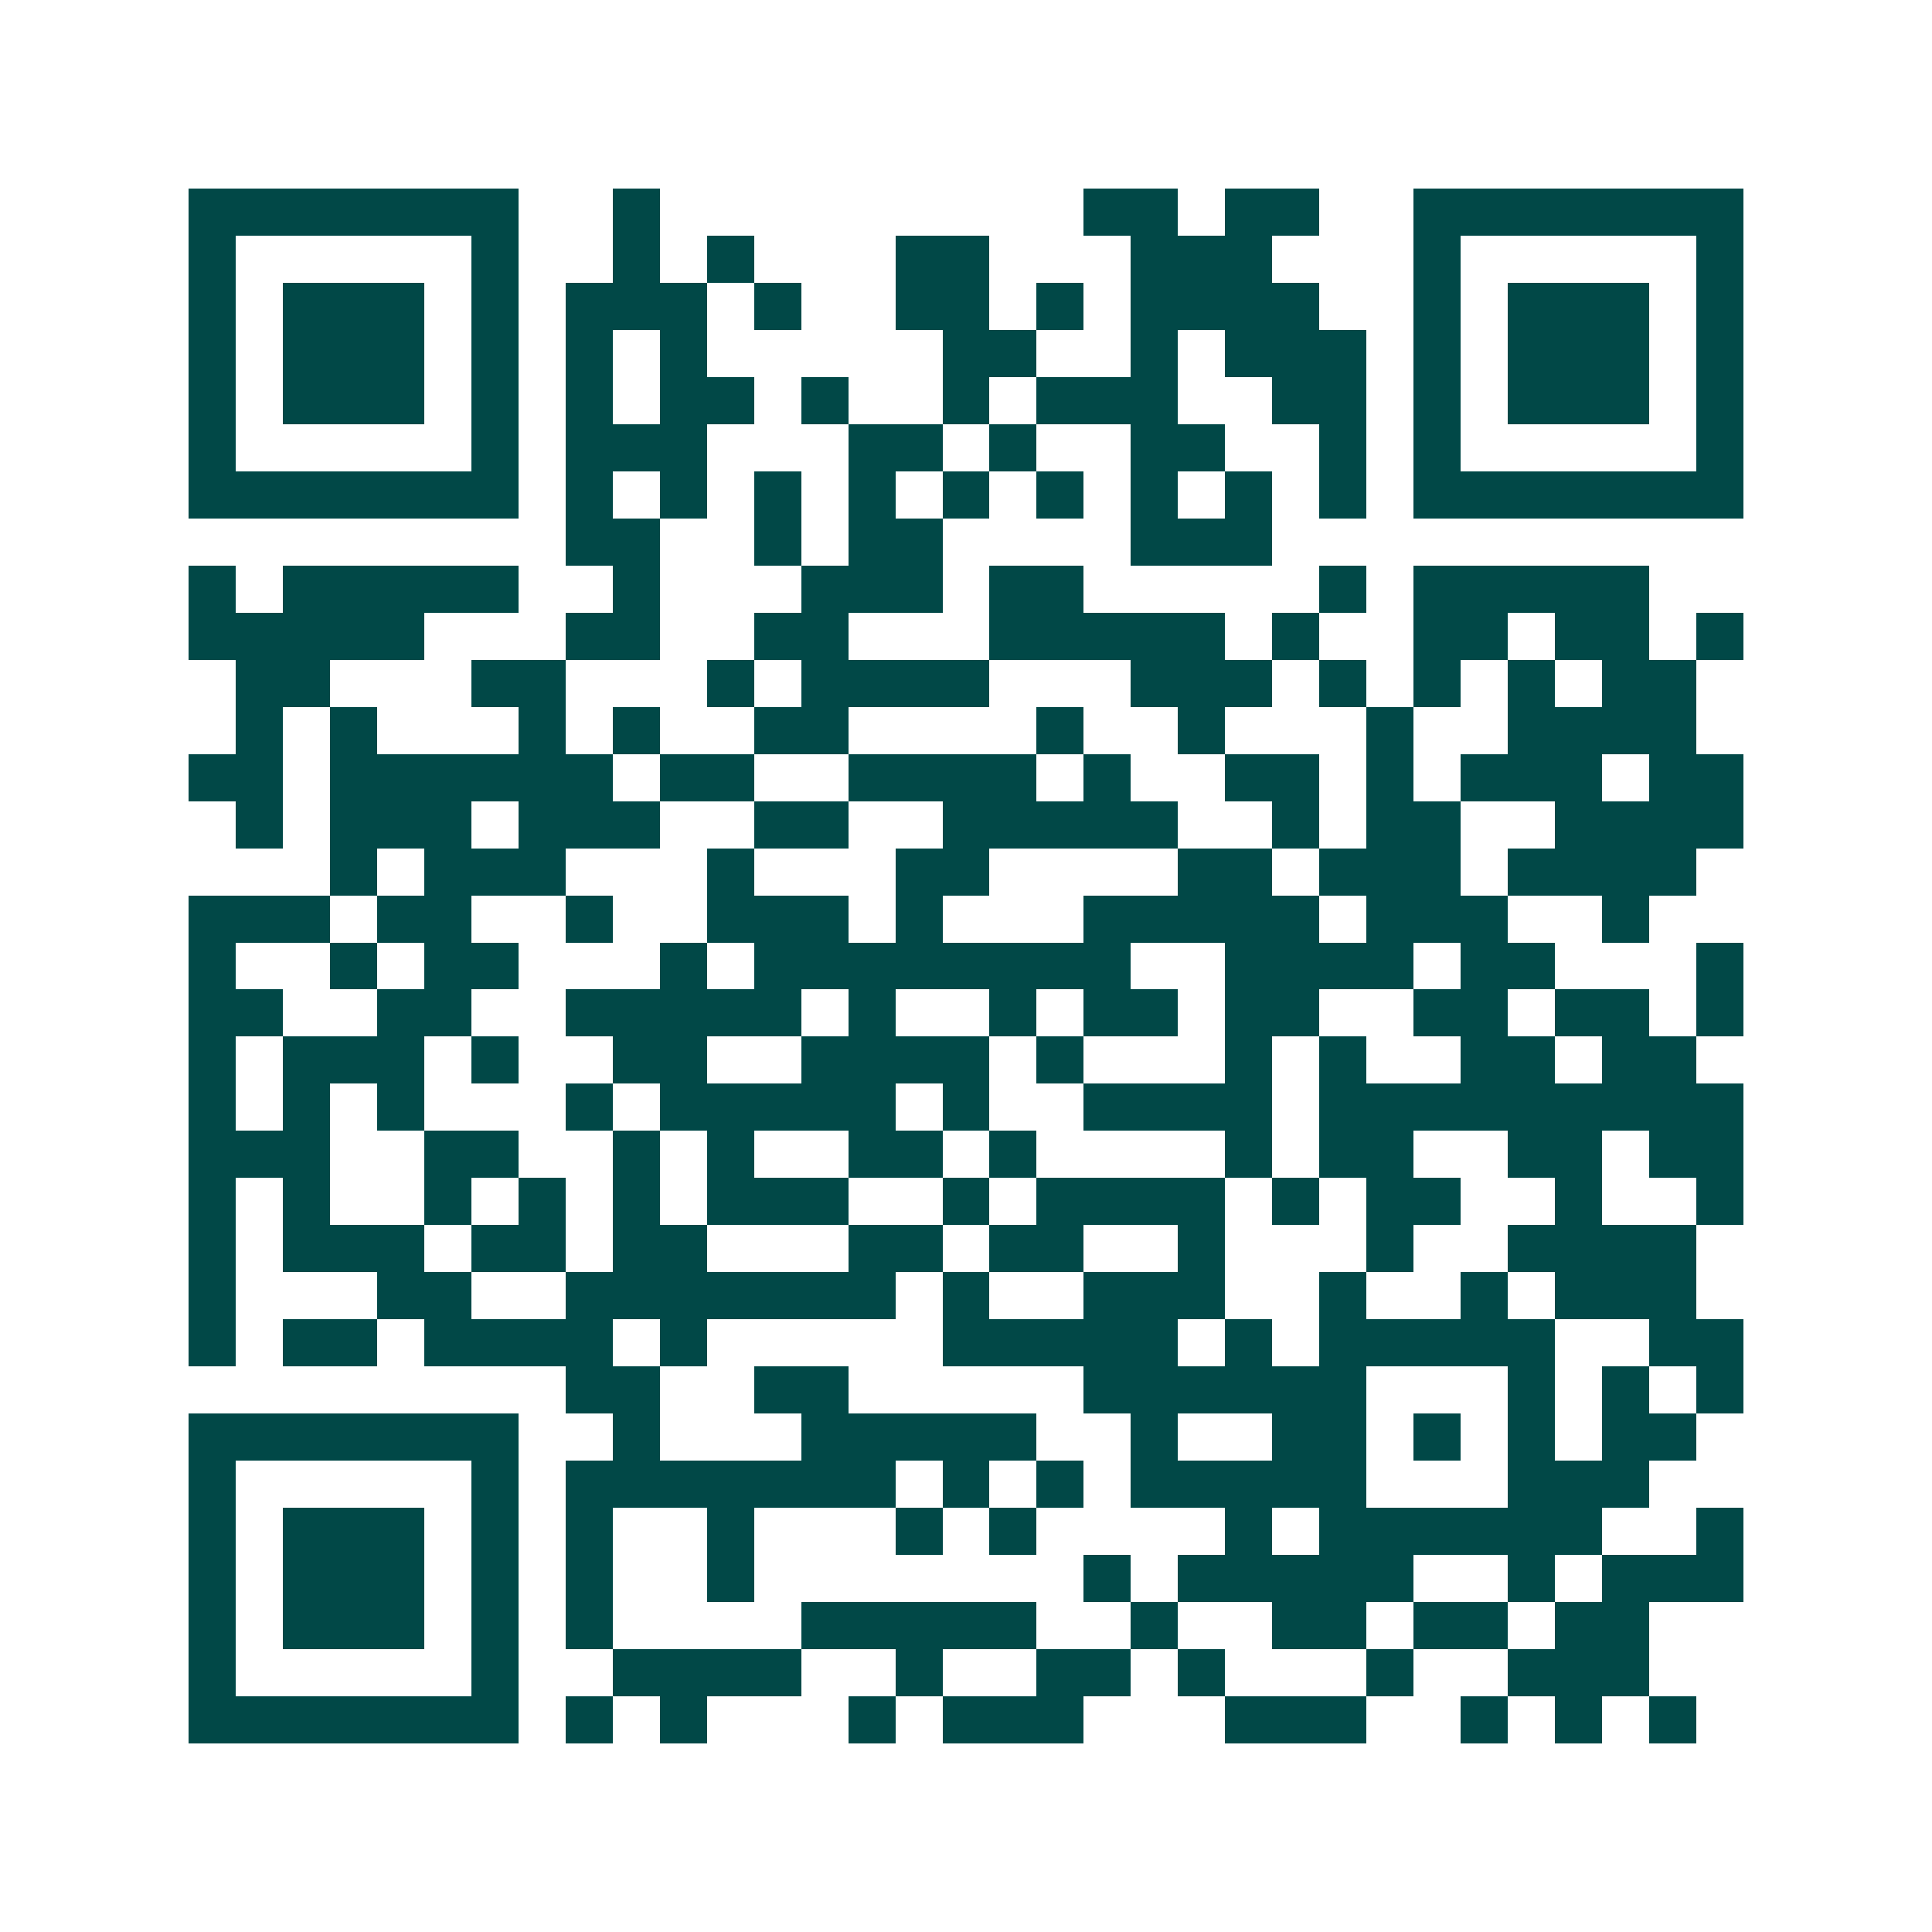 <svg xmlns="http://www.w3.org/2000/svg" width="200" height="200" viewBox="0 0 41 41" shape-rendering="crispEdges"><path fill="#ffffff" d="M0 0h41v41H0z"/><path stroke="#014847" d="M4 4.5h7m2 0h1m9 0h2m1 0h2m2 0h7M4 5.5h1m5 0h1m2 0h1m1 0h1m3 0h2m3 0h3m3 0h1m5 0h1M4 6.5h1m1 0h3m1 0h1m1 0h3m1 0h1m2 0h2m1 0h1m1 0h4m2 0h1m1 0h3m1 0h1M4 7.5h1m1 0h3m1 0h1m1 0h1m1 0h1m5 0h2m2 0h1m1 0h3m1 0h1m1 0h3m1 0h1M4 8.5h1m1 0h3m1 0h1m1 0h1m1 0h2m1 0h1m2 0h1m1 0h3m2 0h2m1 0h1m1 0h3m1 0h1M4 9.5h1m5 0h1m1 0h3m3 0h2m1 0h1m2 0h2m2 0h1m1 0h1m5 0h1M4 10.5h7m1 0h1m1 0h1m1 0h1m1 0h1m1 0h1m1 0h1m1 0h1m1 0h1m1 0h1m1 0h7M12 11.5h2m2 0h1m1 0h2m4 0h3M4 12.5h1m1 0h5m2 0h1m3 0h3m1 0h2m5 0h1m1 0h5M4 13.5h5m3 0h2m2 0h2m3 0h5m1 0h1m2 0h2m1 0h2m1 0h1M5 14.5h2m3 0h2m3 0h1m1 0h4m3 0h3m1 0h1m1 0h1m1 0h1m1 0h2M5 15.5h1m1 0h1m3 0h1m1 0h1m2 0h2m4 0h1m2 0h1m3 0h1m2 0h4M4 16.5h2m1 0h6m1 0h2m2 0h4m1 0h1m2 0h2m1 0h1m1 0h3m1 0h2M5 17.5h1m1 0h3m1 0h3m2 0h2m2 0h5m2 0h1m1 0h2m2 0h4M7 18.5h1m1 0h3m3 0h1m3 0h2m4 0h2m1 0h3m1 0h4M4 19.5h3m1 0h2m2 0h1m2 0h3m1 0h1m3 0h5m1 0h3m2 0h1M4 20.5h1m2 0h1m1 0h2m3 0h1m1 0h8m2 0h4m1 0h2m3 0h1M4 21.5h2m2 0h2m2 0h5m1 0h1m2 0h1m1 0h2m1 0h2m2 0h2m1 0h2m1 0h1M4 22.5h1m1 0h3m1 0h1m2 0h2m2 0h4m1 0h1m3 0h1m1 0h1m2 0h2m1 0h2M4 23.5h1m1 0h1m1 0h1m3 0h1m1 0h5m1 0h1m2 0h4m1 0h9M4 24.5h3m2 0h2m2 0h1m1 0h1m2 0h2m1 0h1m4 0h1m1 0h2m2 0h2m1 0h2M4 25.5h1m1 0h1m2 0h1m1 0h1m1 0h1m1 0h3m2 0h1m1 0h4m1 0h1m1 0h2m2 0h1m2 0h1M4 26.5h1m1 0h3m1 0h2m1 0h2m3 0h2m1 0h2m2 0h1m3 0h1m2 0h4M4 27.5h1m3 0h2m2 0h7m1 0h1m2 0h3m2 0h1m2 0h1m1 0h3M4 28.5h1m1 0h2m1 0h4m1 0h1m5 0h5m1 0h1m1 0h5m2 0h2M12 29.5h2m2 0h2m5 0h6m3 0h1m1 0h1m1 0h1M4 30.5h7m2 0h1m3 0h5m2 0h1m2 0h2m1 0h1m1 0h1m1 0h2M4 31.5h1m5 0h1m1 0h7m1 0h1m1 0h1m1 0h5m3 0h3M4 32.5h1m1 0h3m1 0h1m1 0h1m2 0h1m3 0h1m1 0h1m4 0h1m1 0h6m2 0h1M4 33.5h1m1 0h3m1 0h1m1 0h1m2 0h1m7 0h1m1 0h5m2 0h1m1 0h3M4 34.5h1m1 0h3m1 0h1m1 0h1m4 0h5m2 0h1m2 0h2m1 0h2m1 0h2M4 35.5h1m5 0h1m2 0h4m2 0h1m2 0h2m1 0h1m3 0h1m2 0h3M4 36.5h7m1 0h1m1 0h1m3 0h1m1 0h3m3 0h3m2 0h1m1 0h1m1 0h1"/></svg>
